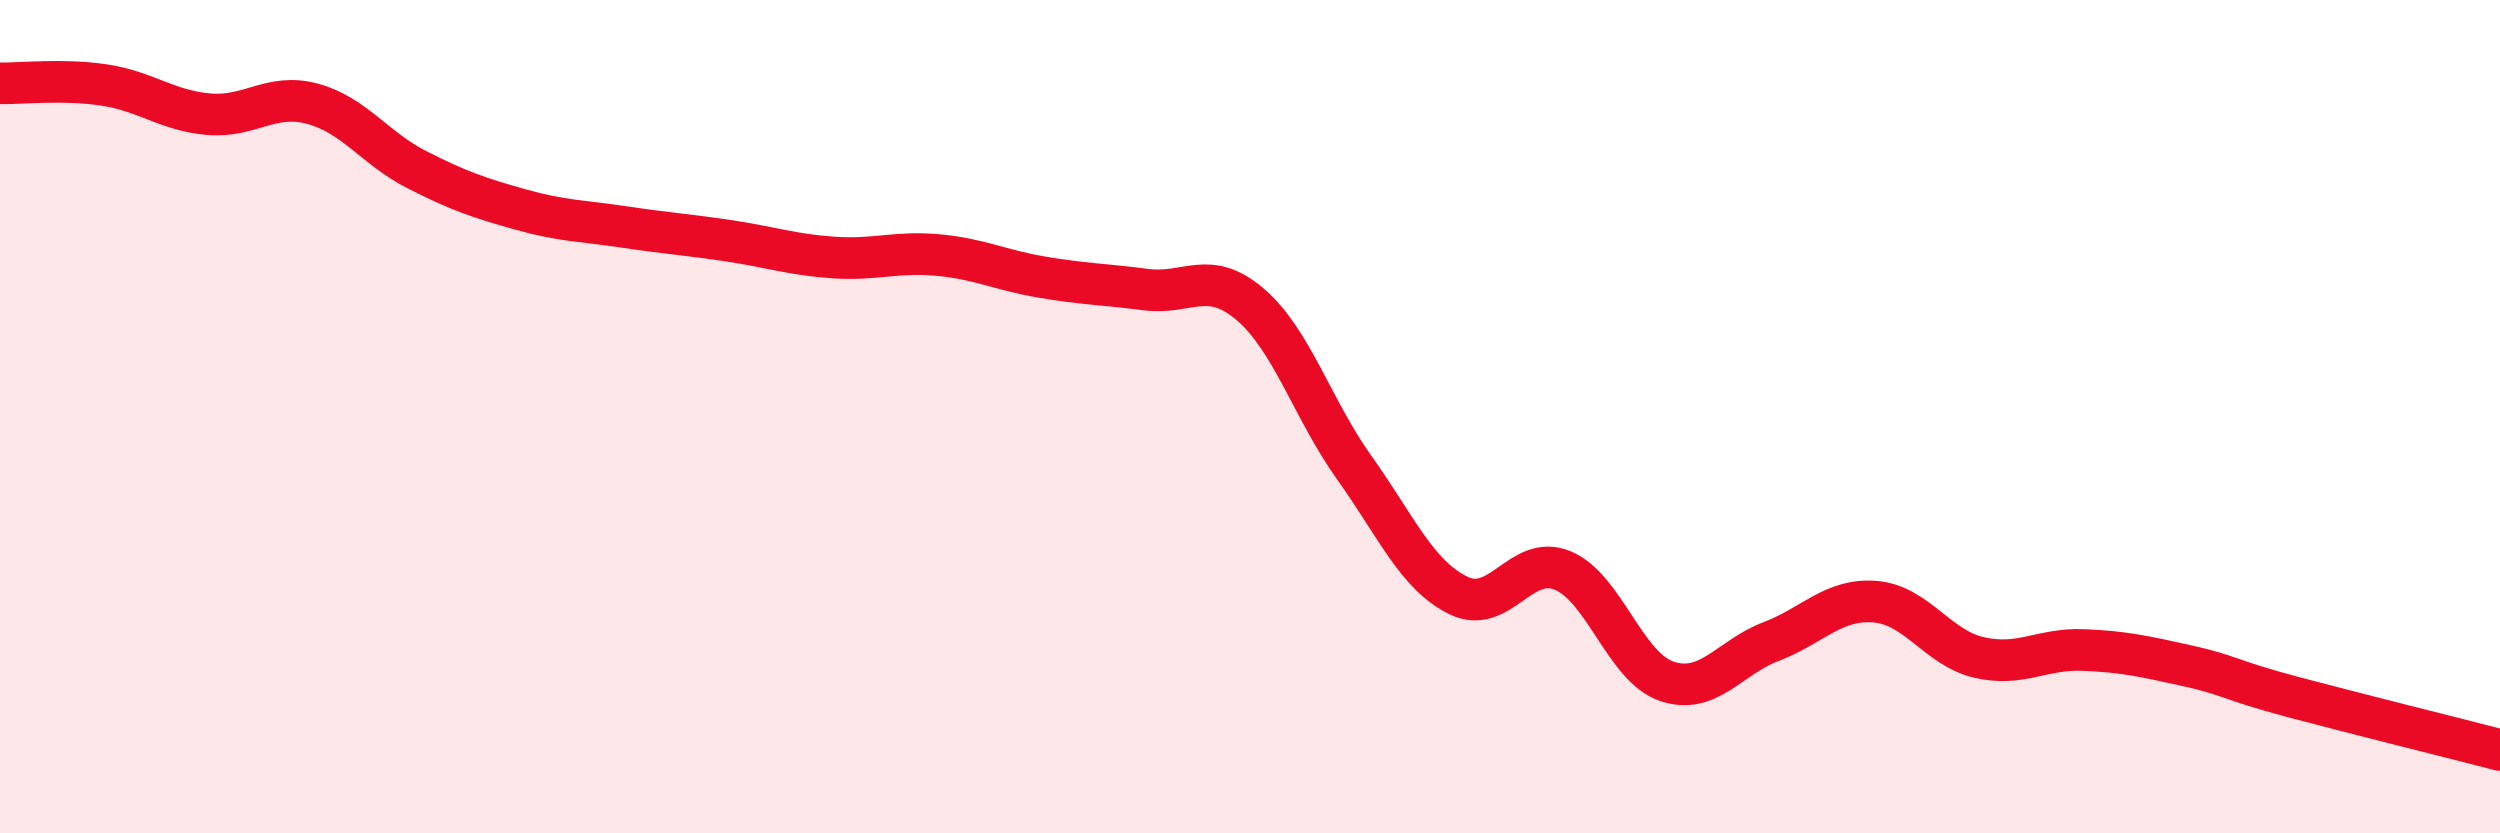 
    <svg width="60" height="20" viewBox="0 0 60 20" xmlns="http://www.w3.org/2000/svg">
      <path
        d="M 0,2 C 0.5,2.01 1.5,1.89 2.5,2.04 C 3.5,2.19 4,2.65 5,2.74 C 6,2.83 6.5,2.22 7.5,2.49 C 8.5,2.76 9,3.56 10,4.07 C 11,4.58 11.5,4.75 12.5,5.03 C 13.5,5.31 14,5.3 15,5.45 C 16,5.6 16.5,5.63 17.5,5.78 C 18.5,5.93 19,6.11 20,6.18 C 21,6.25 21.5,6.03 22.5,6.12 C 23.5,6.21 24,6.48 25,6.65 C 26,6.82 26.5,6.82 27.5,6.95 C 28.5,7.08 29,6.45 30,7.3 C 31,8.15 31.5,9.82 32.5,11.22 C 33.5,12.62 34,13.8 35,14.29 C 36,14.78 36.5,13.28 37.5,13.69 C 38.5,14.1 39,16.01 40,16.35 C 41,16.69 41.5,15.78 42.5,15.4 C 43.5,15.02 44,14.36 45,14.44 C 46,14.52 46.5,15.55 47.5,15.78 C 48.5,16.01 49,15.56 50,15.6 C 51,15.64 51.5,15.76 52.5,15.98 C 53.5,16.2 53.5,16.32 55,16.72 C 56.5,17.12 59,17.74 60,18L60 20L0 20Z"
        fill="#EB0A25"
        opacity="0.1"
        stroke-linecap="round"
        stroke-linejoin="round"
      />
      <path
        d="M 0,2 C 0.5,2.01 1.5,1.89 2.5,2.04 C 3.5,2.19 4,2.65 5,2.74 C 6,2.83 6.5,2.22 7.5,2.49 C 8.5,2.76 9,3.56 10,4.07 C 11,4.58 11.5,4.75 12.5,5.03 C 13.5,5.31 14,5.3 15,5.45 C 16,5.6 16.5,5.63 17.5,5.78 C 18.5,5.93 19,6.11 20,6.18 C 21,6.25 21.5,6.03 22.5,6.12 C 23.5,6.21 24,6.48 25,6.65 C 26,6.82 26.5,6.82 27.5,6.95 C 28.5,7.08 29,6.45 30,7.3 C 31,8.15 31.5,9.82 32.5,11.22 C 33.5,12.62 34,13.8 35,14.29 C 36,14.78 36.5,13.28 37.5,13.69 C 38.5,14.1 39,16.01 40,16.35 C 41,16.69 41.5,15.78 42.5,15.4 C 43.5,15.02 44,14.36 45,14.44 C 46,14.52 46.5,15.55 47.5,15.78 C 48.5,16.01 49,15.56 50,15.6 C 51,15.64 51.5,15.76 52.5,15.98 C 53.5,16.2 53.5,16.32 55,16.72 C 56.5,17.12 59,17.74 60,18"
        stroke="#EB0A25"
        stroke-width="1"
        fill="none"
        stroke-linecap="round"
        stroke-linejoin="round"
      />
    </svg>
  